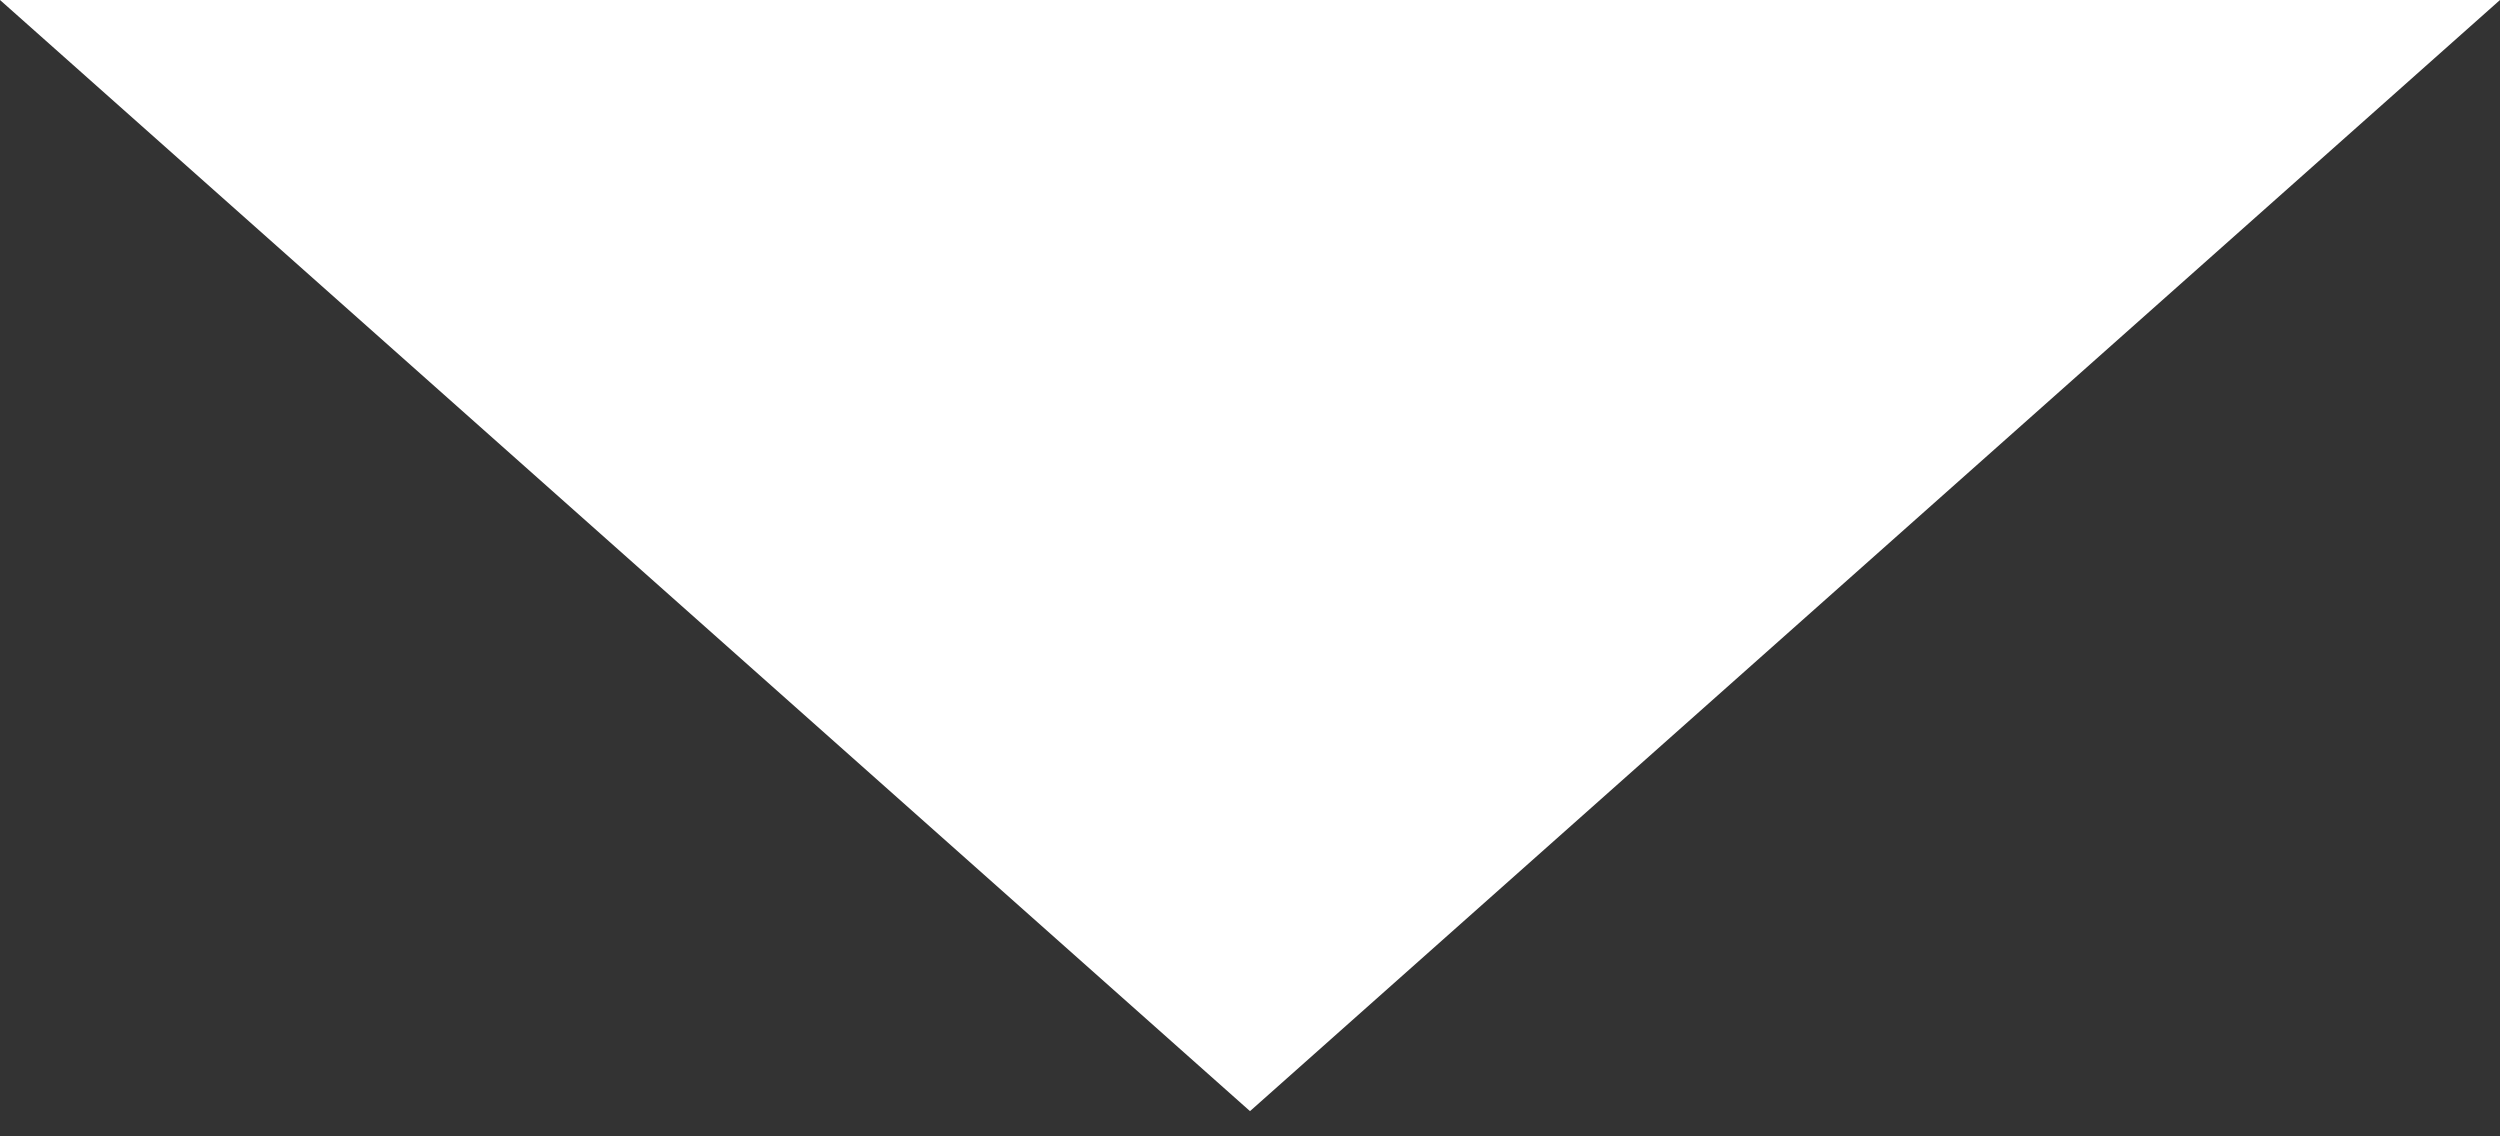 <svg width="11px" height="5px" viewBox="0 0 11 5" version="1.1" xmlns="http://www.w3.org/2000/svg"><rect x="0" y="0" width="11" height="5" fill="#333333" stroke="none"/><path d="M5.5,4.889 L0,0 L11,0 L5.5,4.889 L5.5,4.889 Z" fill="#FFFFFF"></path></svg>
